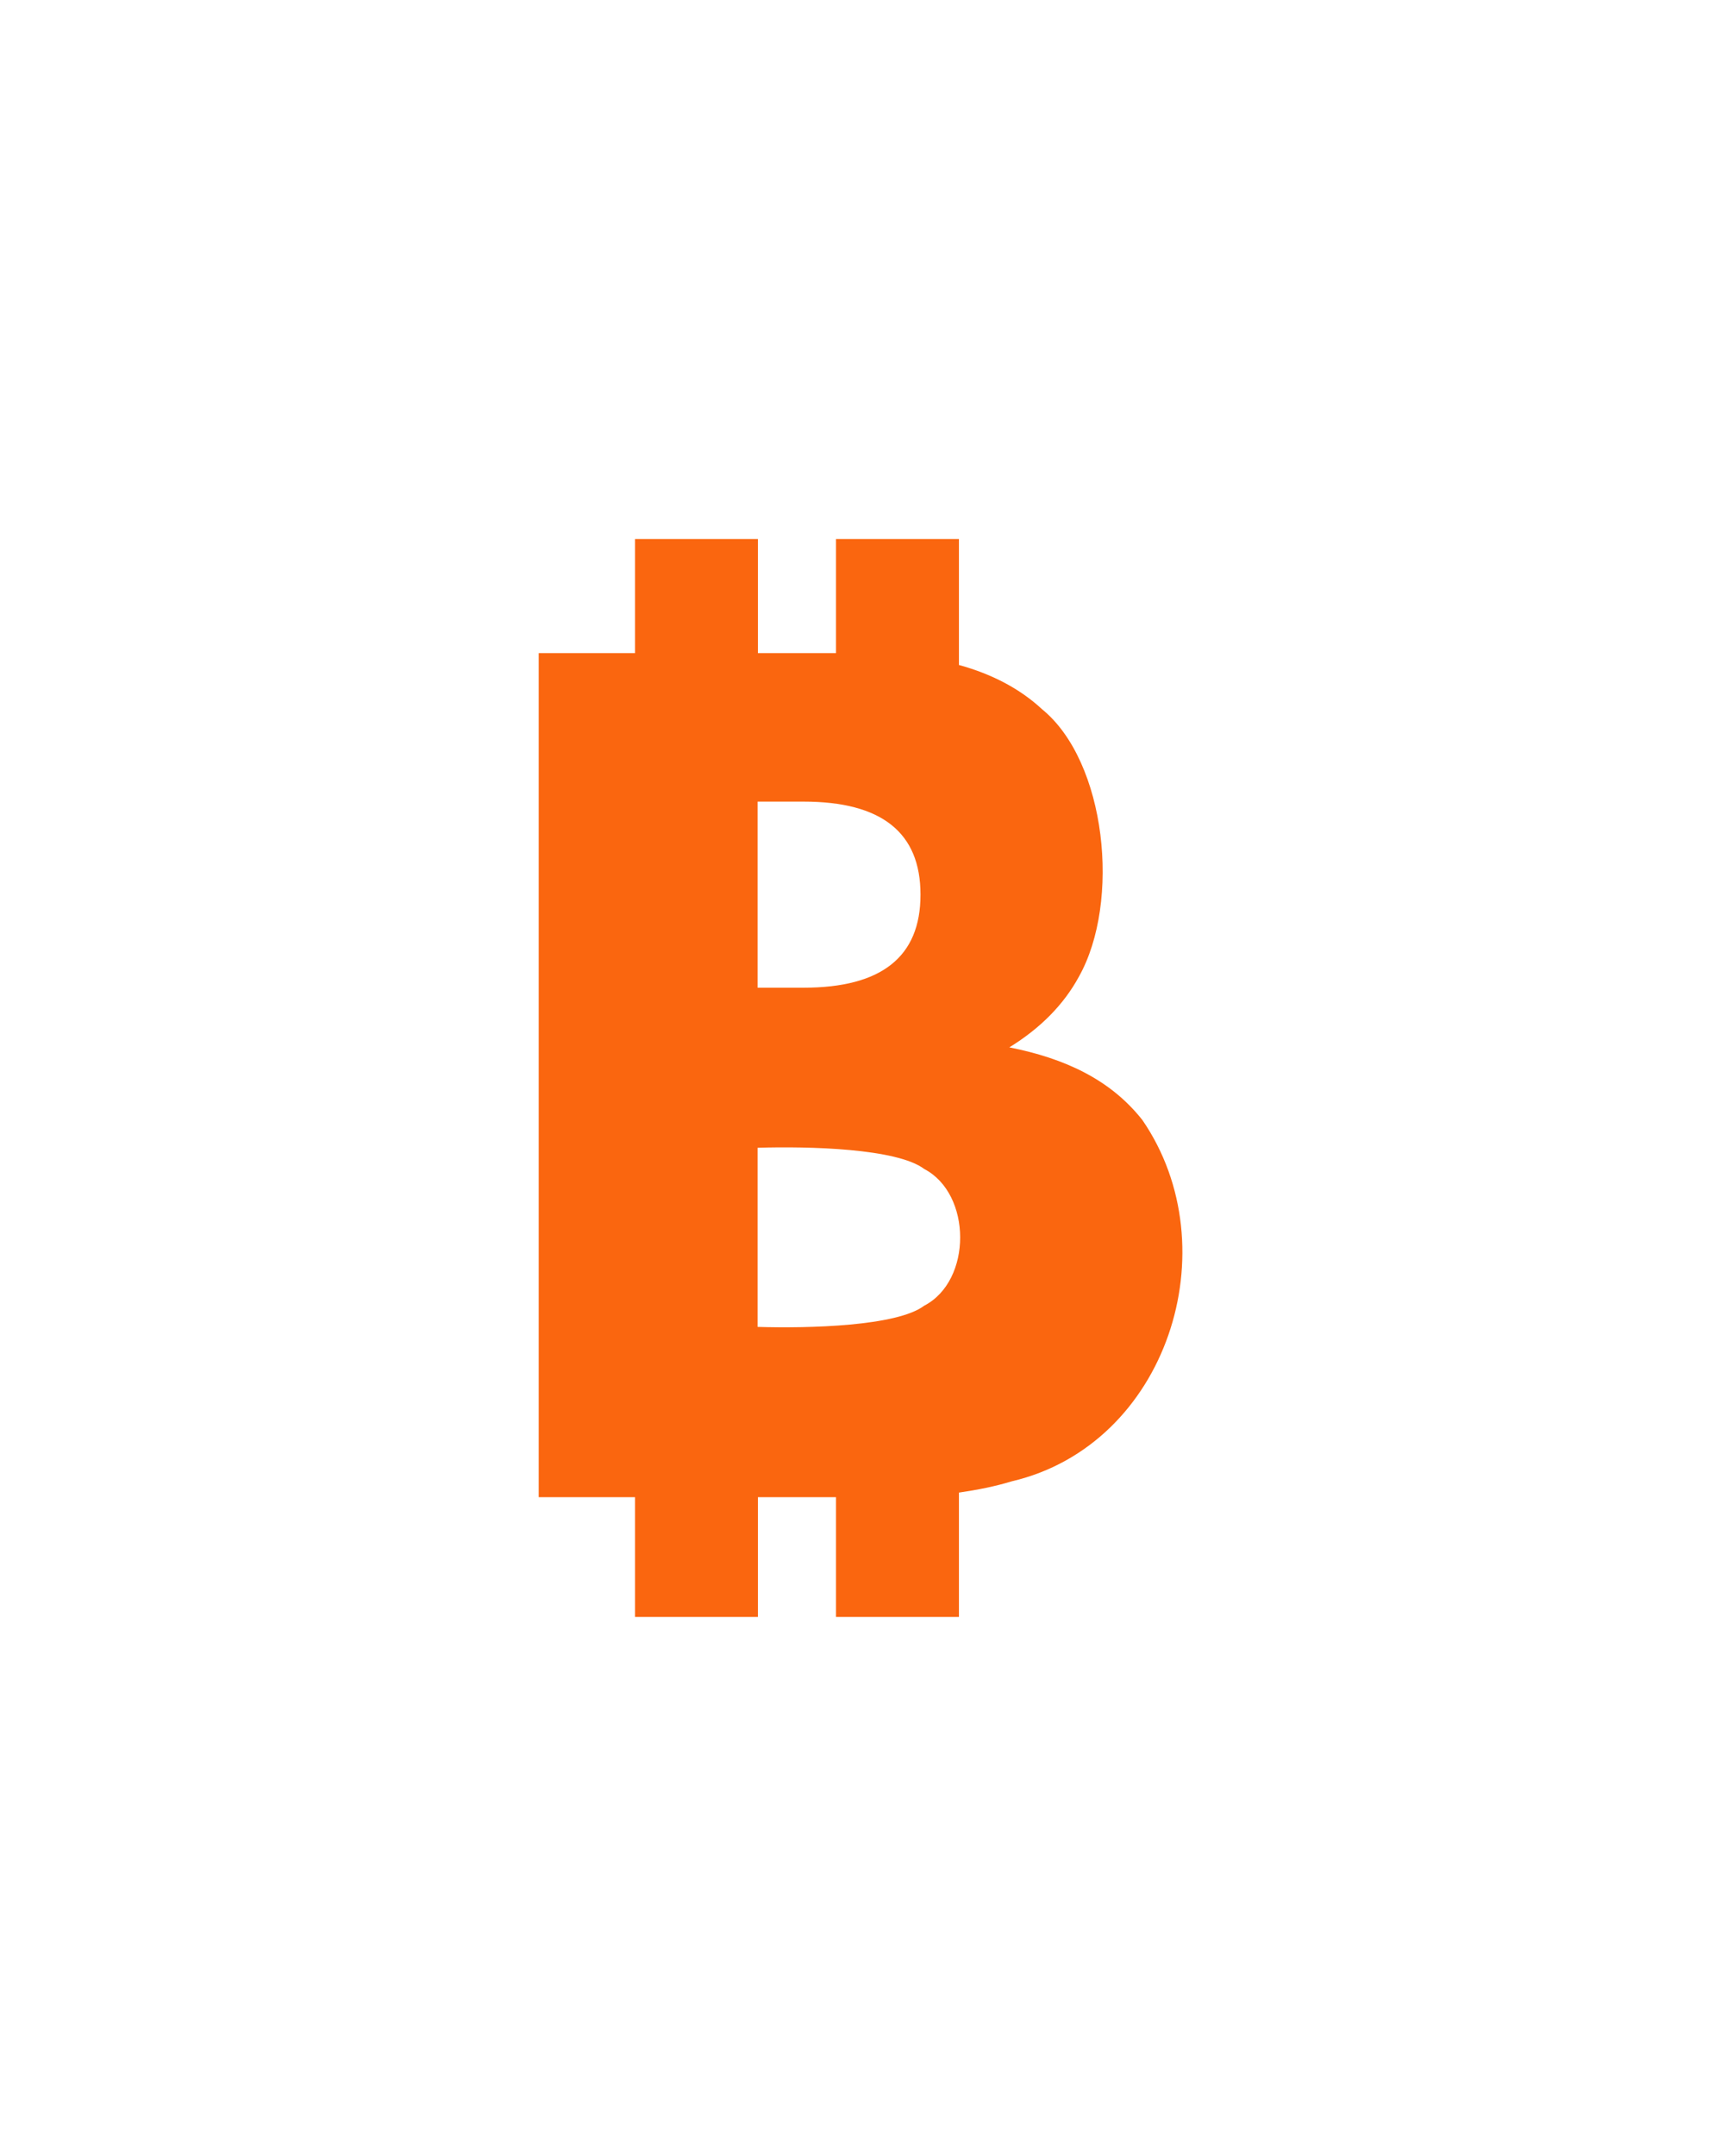 <?xml version="1.0" encoding="utf-8"?>
<!-- Generator: Adobe Illustrator 26.0.3, SVG Export Plug-In . SVG Version: 6.00 Build 0)  -->
<svg version="1.1" id="Symbol" xmlns="http://www.w3.org/2000/svg" xmlns:xlink="http://www.w3.org/1999/xlink" x="0px" y="0px"
	 viewBox="0 0 338.93 424.32" style="enable-background:new 0 0 338.93 424.32;" xml:space="preserve">
<style type="text/css">
	.st0{fill:#FA660F;}
</style>
<path class="st0" d="M224.99,220.46c-6.33-8.04-15.39-12.17-26.21-14.32c6.18-3.81,10.73-8.46,13.69-13.9
	c8.29-14.74,5.41-42.34-7.24-52.64c-4.33-4.02-9.83-6.92-16.38-8.72v-24.79h-24.21v22.46h-15.38v-22.46h-24.2v22.46h-18.97v166.12
	h18.97v23.57h24.2v-23.57h15.38v23.57h24.21v-24.47c3.65-0.53,7.13-1.22,10.41-2.22C229.86,284.38,242.3,245.68,224.99,220.46z
	 M181.28,176.11c0,12.21-7.67,18.29-23.04,18.29h-9.04v-36.63h9.04c15.38,0,23.04,6.08,23.04,18.29V176.11z M182.02,256.98
	c-5.33,4.04-22.67,4.49-32.82,4.18V225.9c10.17-0.31,27.47,0.13,32.82,4.18C191.42,234.99,191.48,252.07,182.02,256.98z"/>
</svg>
